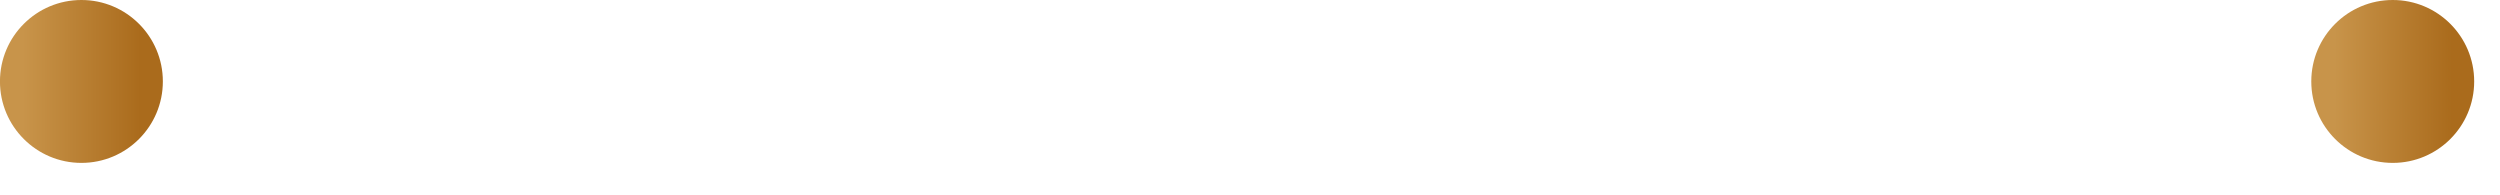 <svg xmlns="http://www.w3.org/2000/svg" width="64" height="5" viewBox="0 0 64 5" fill="none"><circle cx="2.084" cy="2.085" r="2.085" fill="url(#paint0_linear_2003_834)"></circle><circle cx="61.254" cy="2.085" r="2.085" fill="url(#paint1_linear_2003_834)"></circle><defs><linearGradient id="paint0_linear_2003_834" x1="0.59" y1="0" x2="3.604" y2="0" gradientUnits="userSpaceOnUse"><stop stop-color="#C8944A"></stop><stop offset="1" stop-color="#AA6B1C"></stop></linearGradient><linearGradient id="paint1_linear_2003_834" x1="59.76" y1="0" x2="62.774" y2="0" gradientUnits="userSpaceOnUse"><stop stop-color="#C8944A"></stop><stop offset="1" stop-color="#AA6B1C"></stop></linearGradient></defs></svg>